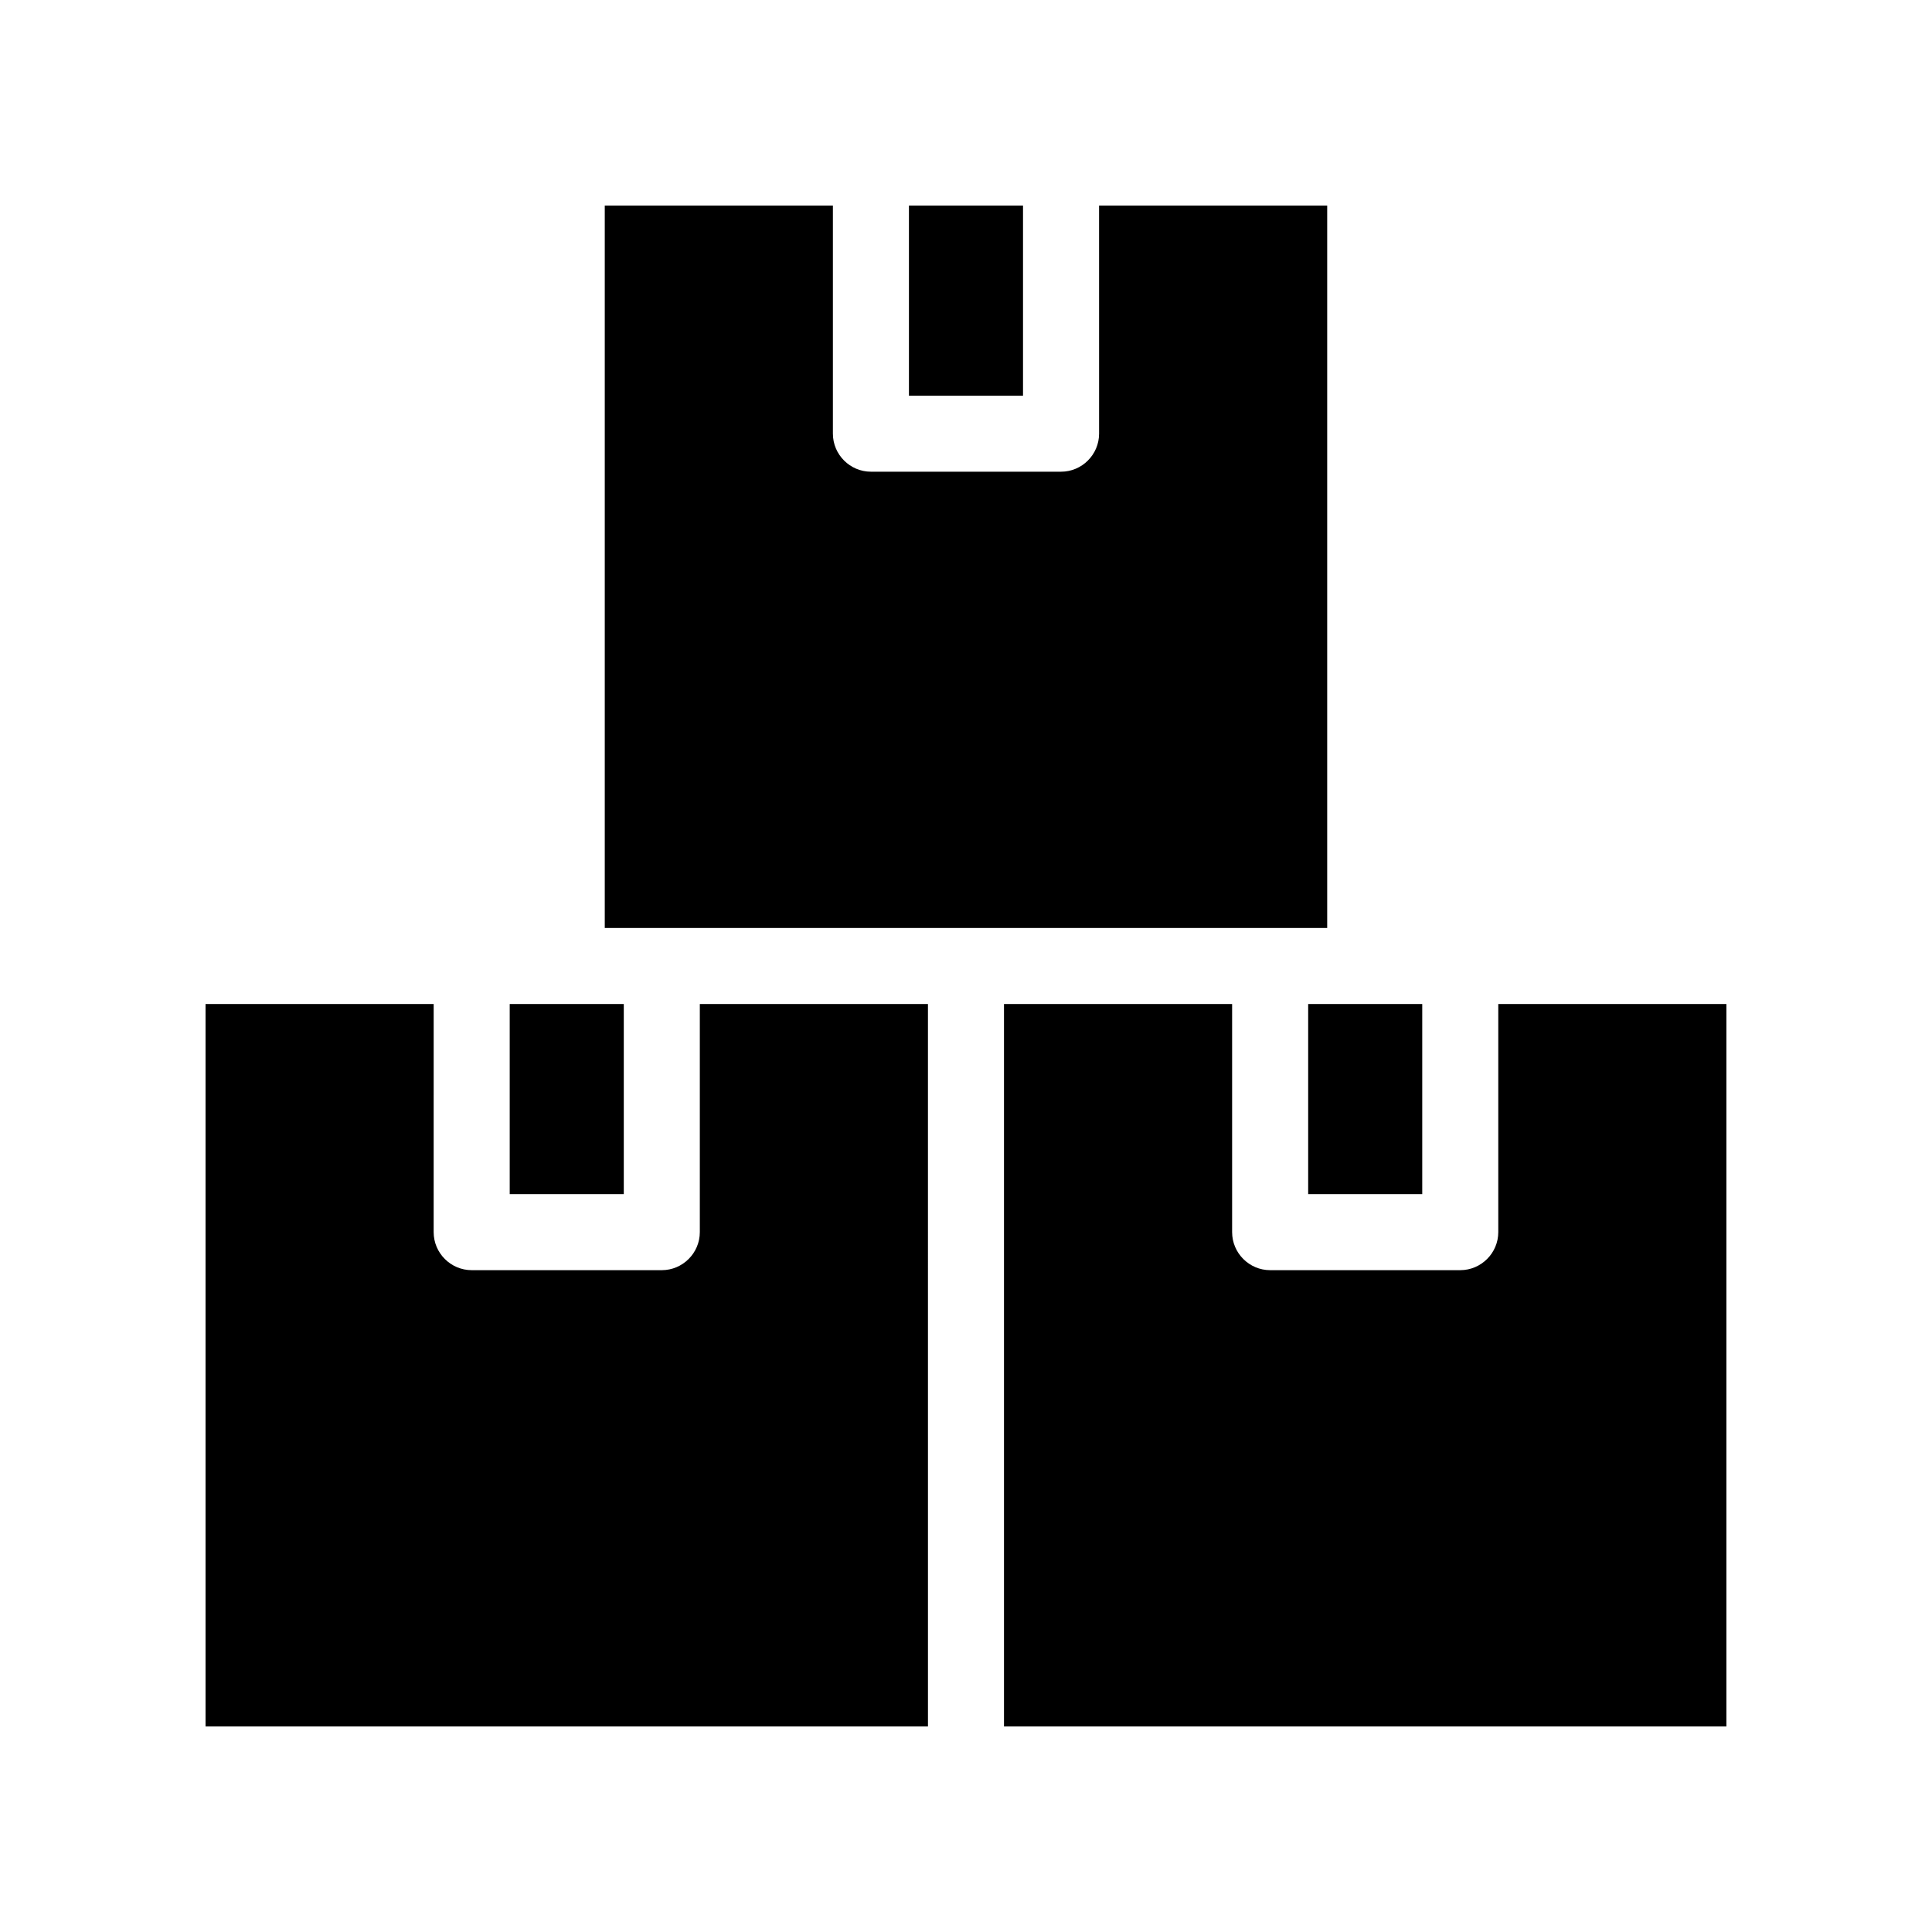 <?xml version="1.0" encoding="UTF-8"?>
<!-- Uploaded to: SVG Repo, www.svgrepo.com, Generator: SVG Repo Mixer Tools -->
<svg fill="#000000" width="800px" height="800px" version="1.1" viewBox="144 144 512 512" xmlns="http://www.w3.org/2000/svg">
 <path d="m495.72 389.92h-191.45v-191.45h60.457v60.457c0 5.543 4.535 10.078 10.078 10.078h50.383c5.543 0 10.078-4.535 10.078-10.078l-0.004-60.457h60.457zm-166.26 80.609c0 5.543-4.535 10.078-10.078 10.078h-50.379c-5.543 0-10.078-4.535-10.078-10.078l0.004-60.457h-60.457v191.45h191.45l-0.004-191.45h-60.457zm211.6-60.457v60.457c0 5.543-4.535 10.078-10.078 10.078h-50.379c-5.543 0-10.078-4.535-10.078-10.078v-60.457h-60.457v191.45h191.45v-191.45zm-125.95-211.6h-30.23v50.383h30.23zm-105.8 211.6h-30.23v50.383h30.23zm181.37 50.383h30.23v-50.383h-30.23z"/>
</svg>